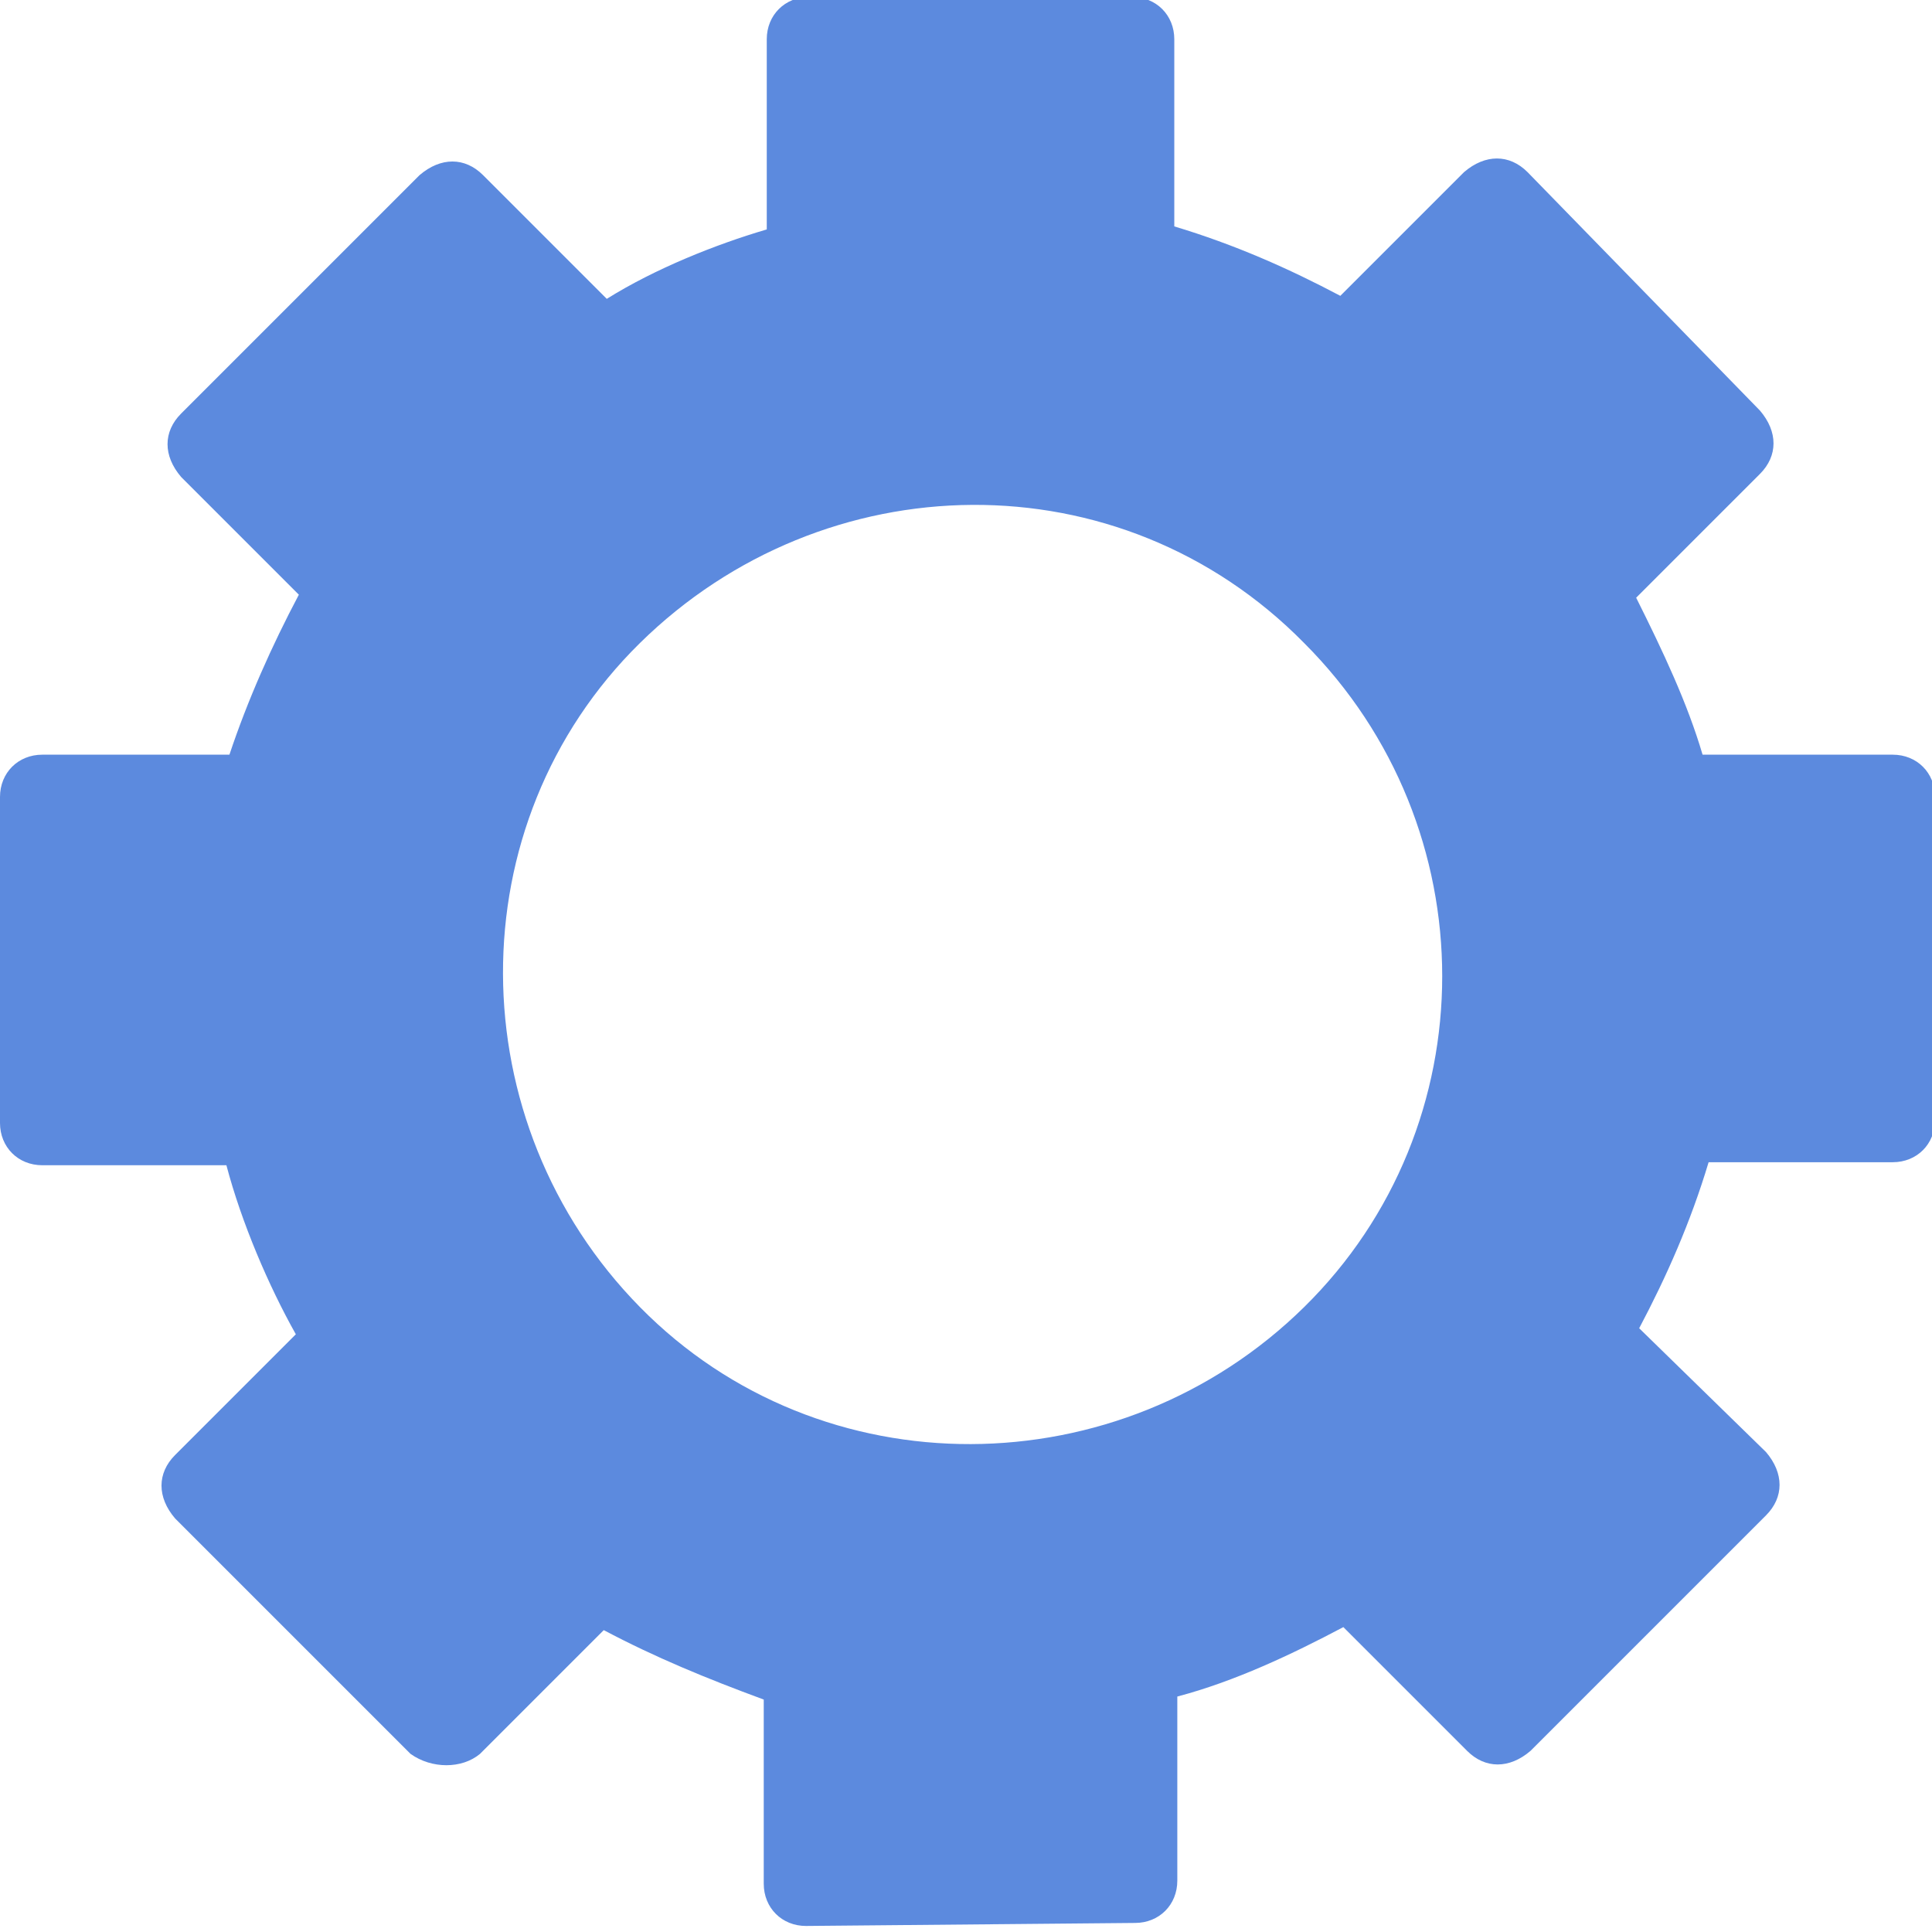<?xml version="1.0" encoding="utf-8"?>
<!-- Generator: Adobe Illustrator 24.3.0, SVG Export Plug-In . SVG Version: 6.00 Build 0)  -->
<svg version="1.1" id="Слой_1" xmlns="http://www.w3.org/2000/svg" xmlns:xlink="http://www.w3.org/1999/xlink" x="0px" y="0px"
	 viewBox="0 0 64 64" style="enable-background:new 0 0 64 64;" xml:space="preserve">
<style type="text/css">
	.st0{fill:#5C8ADE;}
</style>
<path class="st0" d="M15.9,58.1L20,54c1.7,0.9,3.4,1.6,5.3,2.3v6.1c0,0.8,0.6,1.4,1.4,1.4l10.9-0.1c0.8,0,1.4-0.6,1.4-1.4v-6.1
	c1.9-0.5,3.8-1.4,5.5-2.3l4.1,4.1c0.6,0.6,1.4,0.6,2.1,0l7.8-7.8c0.6-0.6,0.6-1.4,0-2.1L54.3,44c0.9-1.7,1.7-3.5,2.3-5.5h6.1
	c0.8,0,1.4-0.6,1.4-1.4V26.4c0-0.8-0.6-1.4-1.4-1.4h-6.3c-0.5-1.7-1.3-3.4-2.2-5.2l4.1-4.1c0.6-0.6,0.6-1.4,0-2.1l-7.7-7.9
	c-0.6-0.6-1.4-0.6-2.1,0l-4.1,4.1c-1.7-0.9-3.5-1.7-5.5-2.3V1.3c0-0.8-0.6-1.4-1.4-1.4H26.8c-0.8,0-1.4,0.6-1.4,1.4v6.3
	c-1.7,0.5-3.7,1.3-5.3,2.3L16,5.8c-0.6-0.6-1.4-0.6-2.1,0l-7.9,7.9c-0.6,0.6-0.6,1.4,0,2.1l3.9,3.9c-0.9,1.7-1.7,3.5-2.3,5.3H1.4
	c-0.8,0-1.4,0.6-1.4,1.4v10.8c0,0.8,0.6,1.4,1.4,1.4h6.1c0.5,1.9,1.4,4,2.3,5.6l-4,4c-0.6,0.6-0.6,1.4,0,2.1l7.8,7.8
	C14.3,58.6,15.3,58.6,15.9,58.1z M43.2,21.3c6.1,6.1,6.1,16,0,22s-16,6.1-22,0s-6.1-16,0-22S37.1,15.1,43.2,21.3z"/>
</svg>
